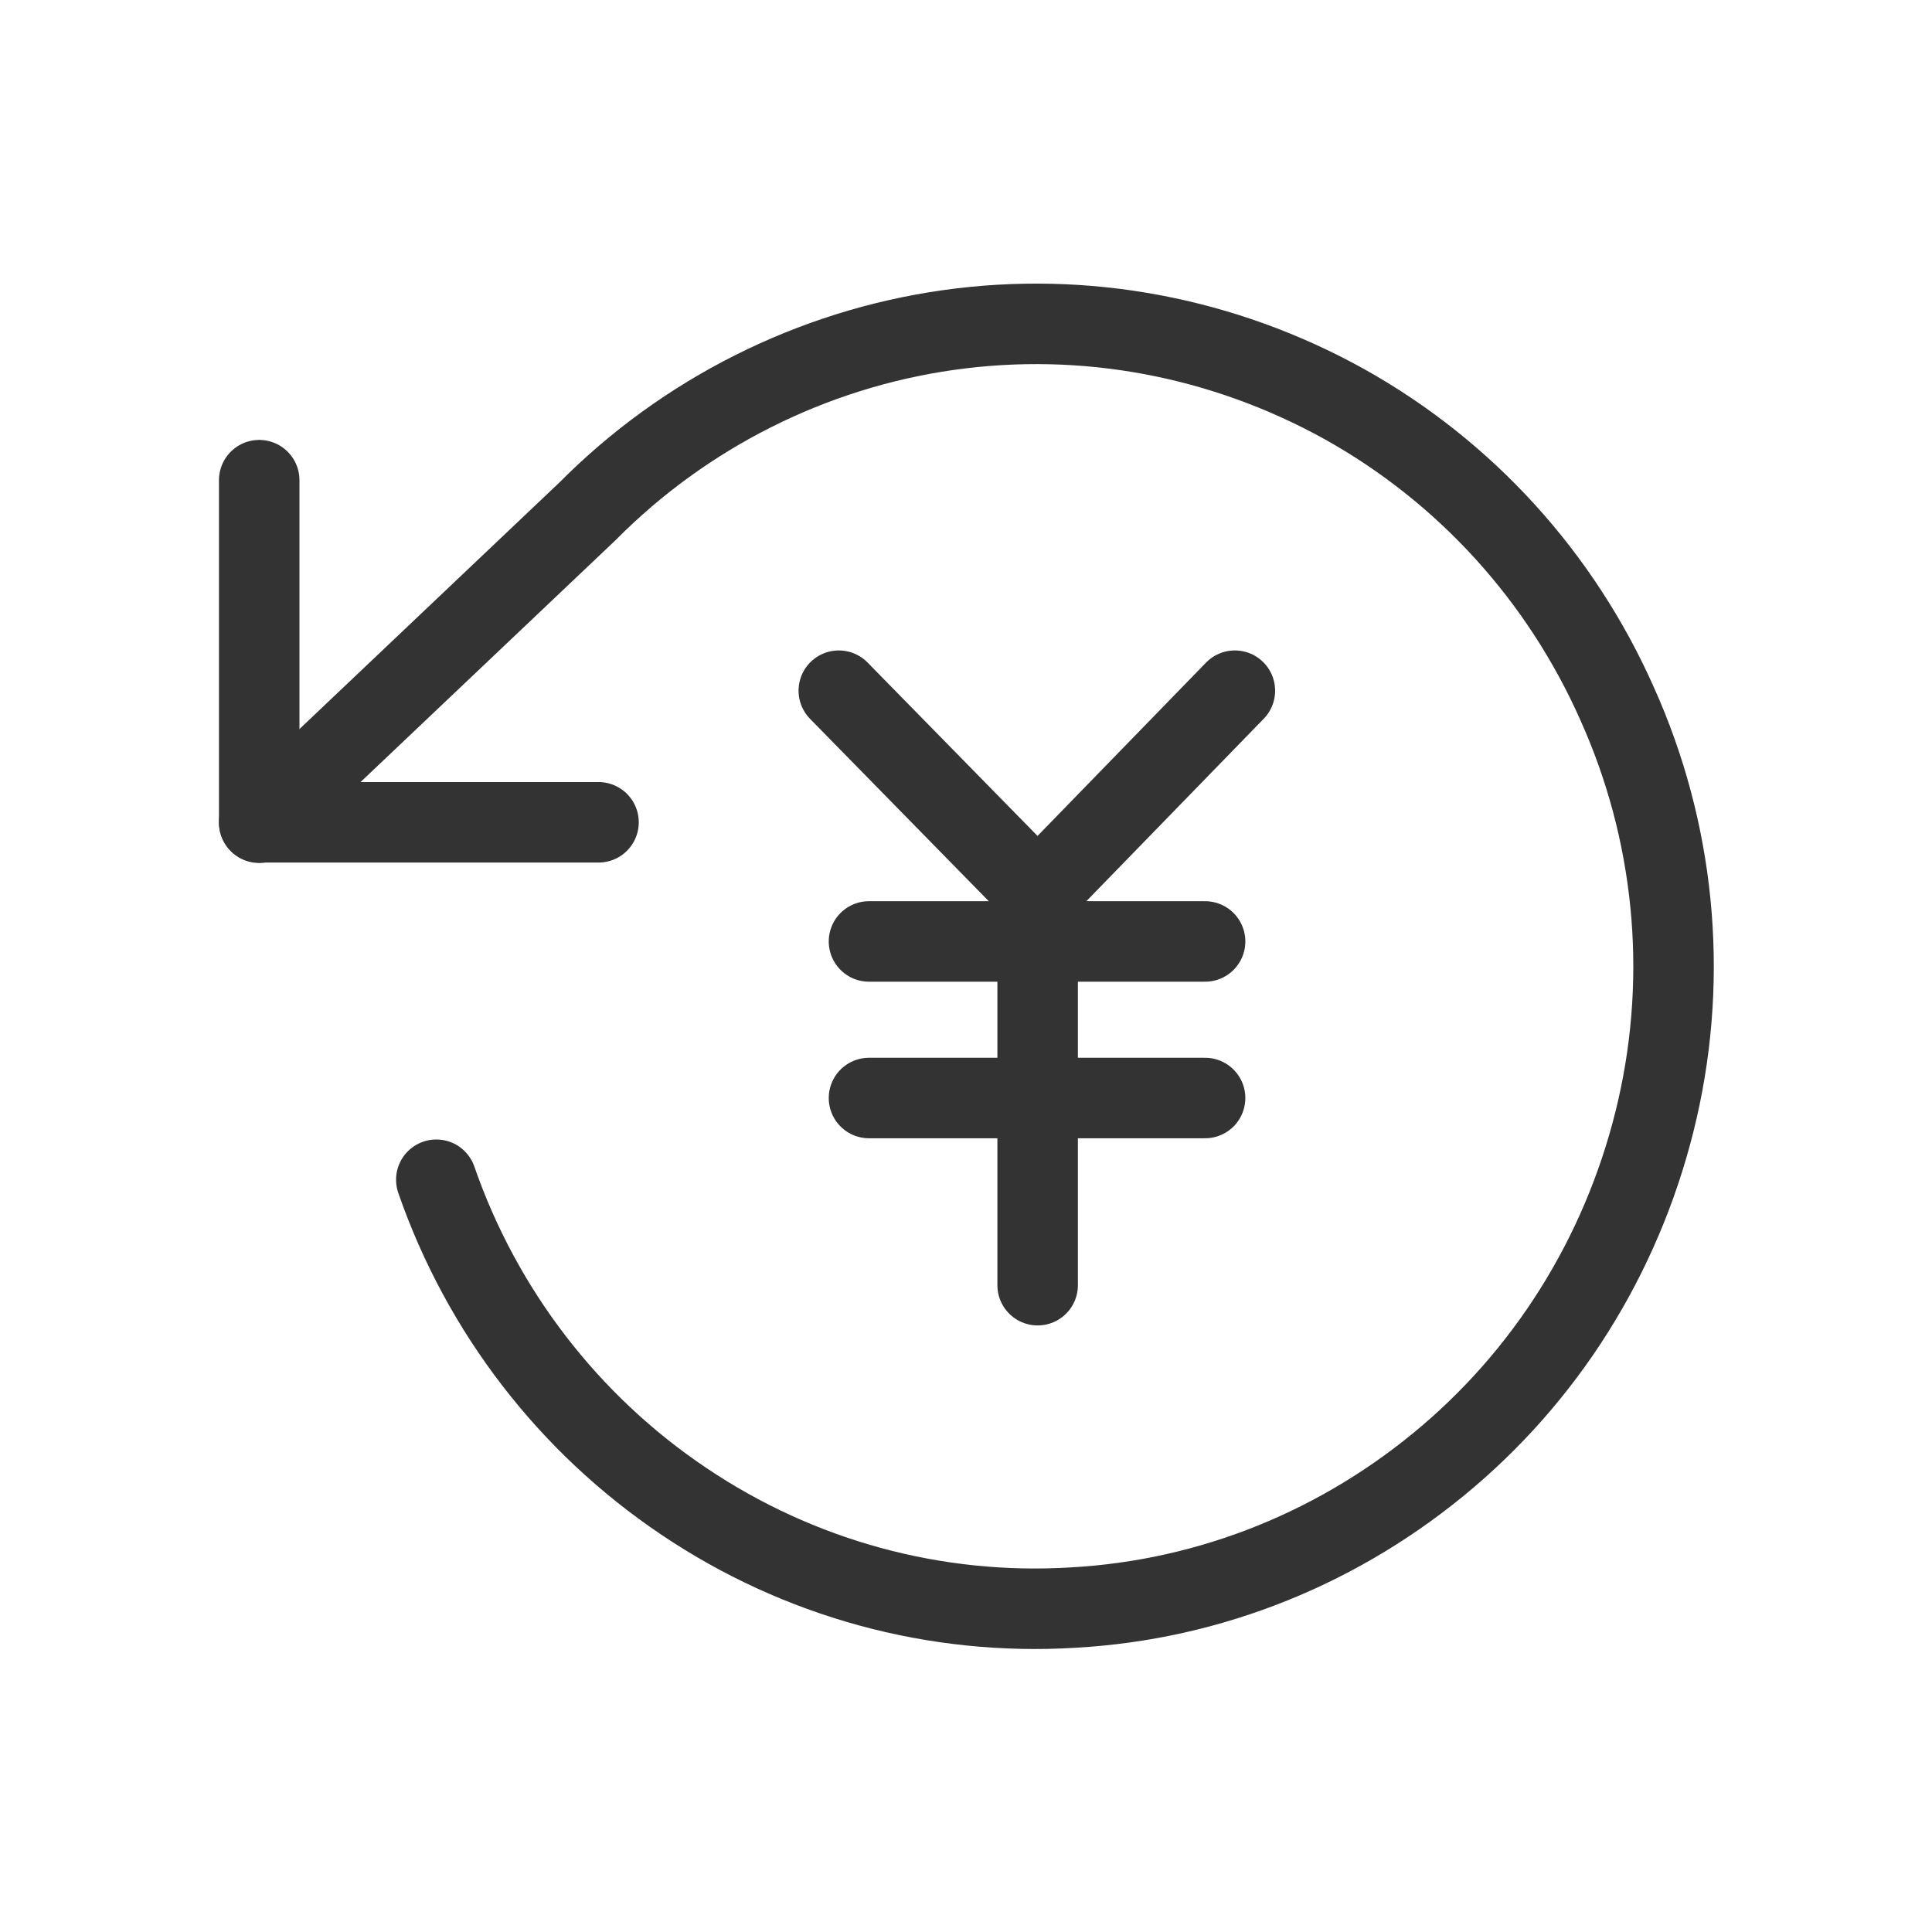 <?xml version="1.0" encoding="UTF-8"?>
<svg id="_レイヤー_1" data-name="レイヤー_1" xmlns="http://www.w3.org/2000/svg" xmlns:xlink="http://www.w3.org/1999/xlink" version="1.1" viewBox="0 0 48 48">
  <!-- Generator: Adobe Illustrator 29.2.1, SVG Export Plug-In . SVG Version: 2.1.0 Build 116)  -->
  <defs>
    <style>
      .st0, .st1, .st2, .st3 {
        fill: none;
      }

      .st0, .st2 {
        stroke-width: 2px;
      }

      .st0, .st2, .st3 {
        stroke: #333;
        stroke-linecap: round;
      }

      .st2, .st3 {
        stroke-linejoin: round;
      }

      .st3 {
        stroke-width: 1.5px;
      }

      .st4 {
        clip-path: url(#clippath-1);
      }

      .st5 {
        clip-path: url(#clippath);
      }
    </style>
    <clipPath id="clippath">
      <rect class="st1" x="5" y="6.61" width="38" height="34.78"/>
    </clipPath>
    <clipPath id="clippath-1">
      <rect class="st1" x="5" y="6.61" width="38" height="34.78"/>
    </clipPath>
  </defs>
  <g class="st5">
    <g>
      <path class="st3" d="M10.84,29.31c1.13,3.26,3.29,6.07,6.15,7.99,2.85,1.92,6.24,2.85,9.67,2.64,3.43-.19,6.68-1.51,9.31-3.75s4.44-5.27,5.21-8.64c.77-3.37.42-6.9-1-10.06-1.4-3.16-3.77-5.77-6.78-7.45-3.01-1.67-6.45-2.32-9.84-1.84-3.39.48-6.55,2.07-8.96,4.5l-8.16,7.74"/>
      <path class="st3" d="M6.44,11.93v8.5h8.43"/>
      <g class="st4">
        <g>
          <path class="st2" d="M10.84,29.31c1.13,3.26,3.29,6.07,6.15,7.99,2.85,1.92,6.24,2.85,9.67,2.64,3.43-.19,6.68-1.51,9.31-3.75s4.44-5.27,5.21-8.64c.77-3.37.42-6.9-1-10.06-1.4-3.16-3.77-5.77-6.78-7.45-3.01-1.67-6.45-2.32-9.84-1.84-3.39.48-6.55,2.07-8.96,4.5l-8.16,7.74"/>
          <path class="st2" d="M6.44,11.93v8.5h8.43"/>
          <path class="st2" d="M30.68,17.16l-4.9,5.04-4.94-5.04"/>
          <path class="st2" d="M25.78,31.93v-8.29"/>
          <path class="st0" d="M21.59,23.39h8.35"/>
          <path class="st0" d="M21.59,27.28h8.35"/>
        </g>
      </g>
    </g>
  </g>
</svg>